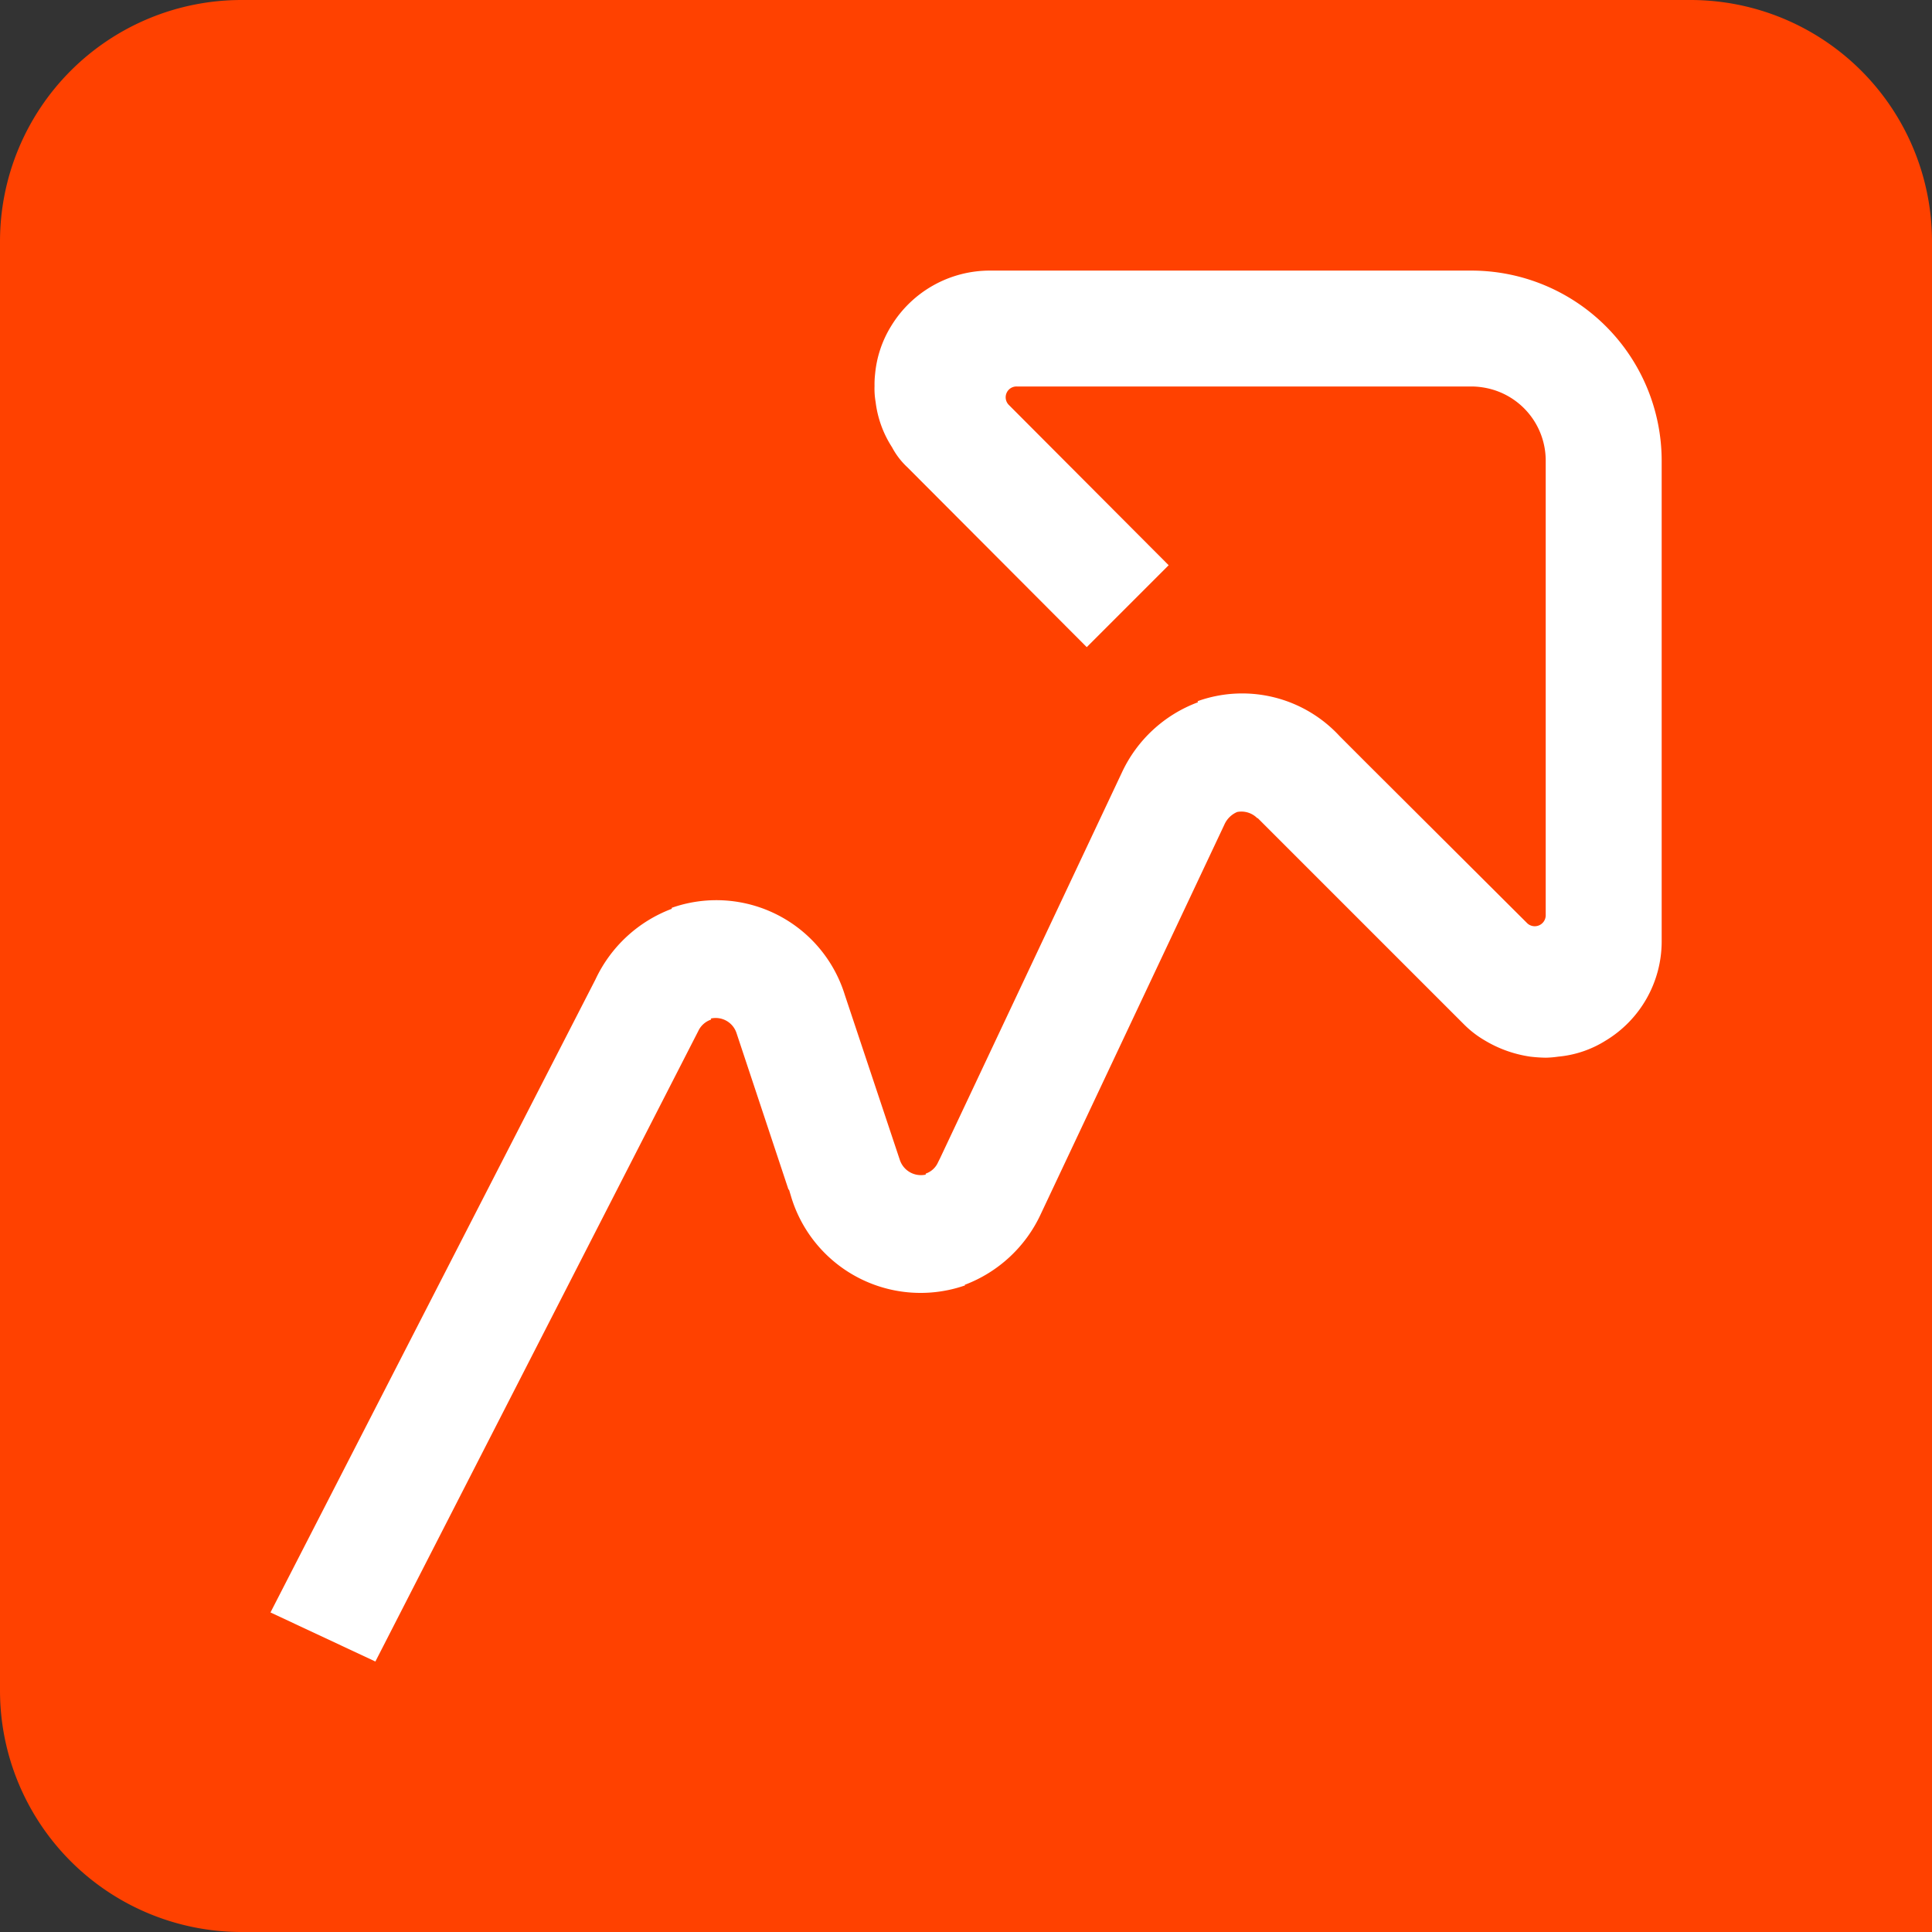<svg id="application50" xmlns="http://www.w3.org/2000/svg" width="50" height="50" viewBox="0 0 50 50">
    <rect x="0" y="0" width="50" height="50" fill="#333333" stroke="none"/>
    <defs>
        <style>
            .cls-1 {
            fill: #ff4100;
            }

            .cls-1, .cls-2 {
            fill-rule: evenodd;
            }

            .cls-2 {
            fill: #fff;
            }
        </style>
    </defs>
    <path class="cls-1"
          d="M125.75,228H88.25A6.25,6.25,0,0,1,82,221.75v-37.5A6.25,6.25,0,0,1,88.25,178h37.5a6.25,6.25,0,0,1,6.25,6.25V228h-6.25Z"
          transform="translate(-82 -178)"/>
    <path class="cls-2"
          d="M91.715,221L89,219.73l8.411-16.383a3.565,3.565,0,0,1,1.974-1.827v-0.026a3.479,3.479,0,0,1,4.478,2.252l1.427,4.28a0.575,0.575,0,0,0,.667.373v-0.026a0.538,0.538,0,0,0,.32-0.294l0.053-.106h0L111.031,198a3.524,3.524,0,0,1,1.974-1.826l-0.013-.027a3.429,3.429,0,0,1,3.679.906l0.692,0.693h0l4.147,4.133a0.284,0.284,0,0,0,.493-0.2V189.922a1.917,1.917,0,0,0-1.533-1.879,1.976,1.976,0,0,0-.387-0.041H108.312a0.28,0.28,0,0,0-.2.481l4.133,4.145-2.12,2.12-4.639-4.652a1.957,1.957,0,0,1-.4-0.521,2.763,2.763,0,0,1-.425-1.172,2,2,0,0,1-.028-0.414,2.336,2.336,0,0,1,.014-0.306,2.86,2.86,0,0,1,.413-1.24,2.991,2.991,0,0,1,2.573-1.44h12.451a4.925,4.925,0,0,1,4.92,4.919v12.452a3,3,0,0,1-1.453,2.559,2.781,2.781,0,0,1-1.226.413,2.482,2.482,0,0,1-.321.027,3.819,3.819,0,0,1-.4-0.027,3.164,3.164,0,0,1-1.188-.426,2.589,2.589,0,0,1-.519-0.4l-3.733-3.733h0l-1.613-1.613h-0.013a0.579,0.579,0,0,0-.52-0.16,0.634,0.634,0,0,0-.334.333l-4.745,10.065a3.549,3.549,0,0,1-1.974,1.84l0.013,0.013a3.5,3.5,0,0,1-4.491-2.253l-0.068-.226h-0.013l-1.346-4.053a0.567,0.567,0,0,0-.666-0.373l0.013,0.026a0.561,0.561,0,0,0-.334.294Z"
          transform="translate(-82 -178)"/>
</svg>
